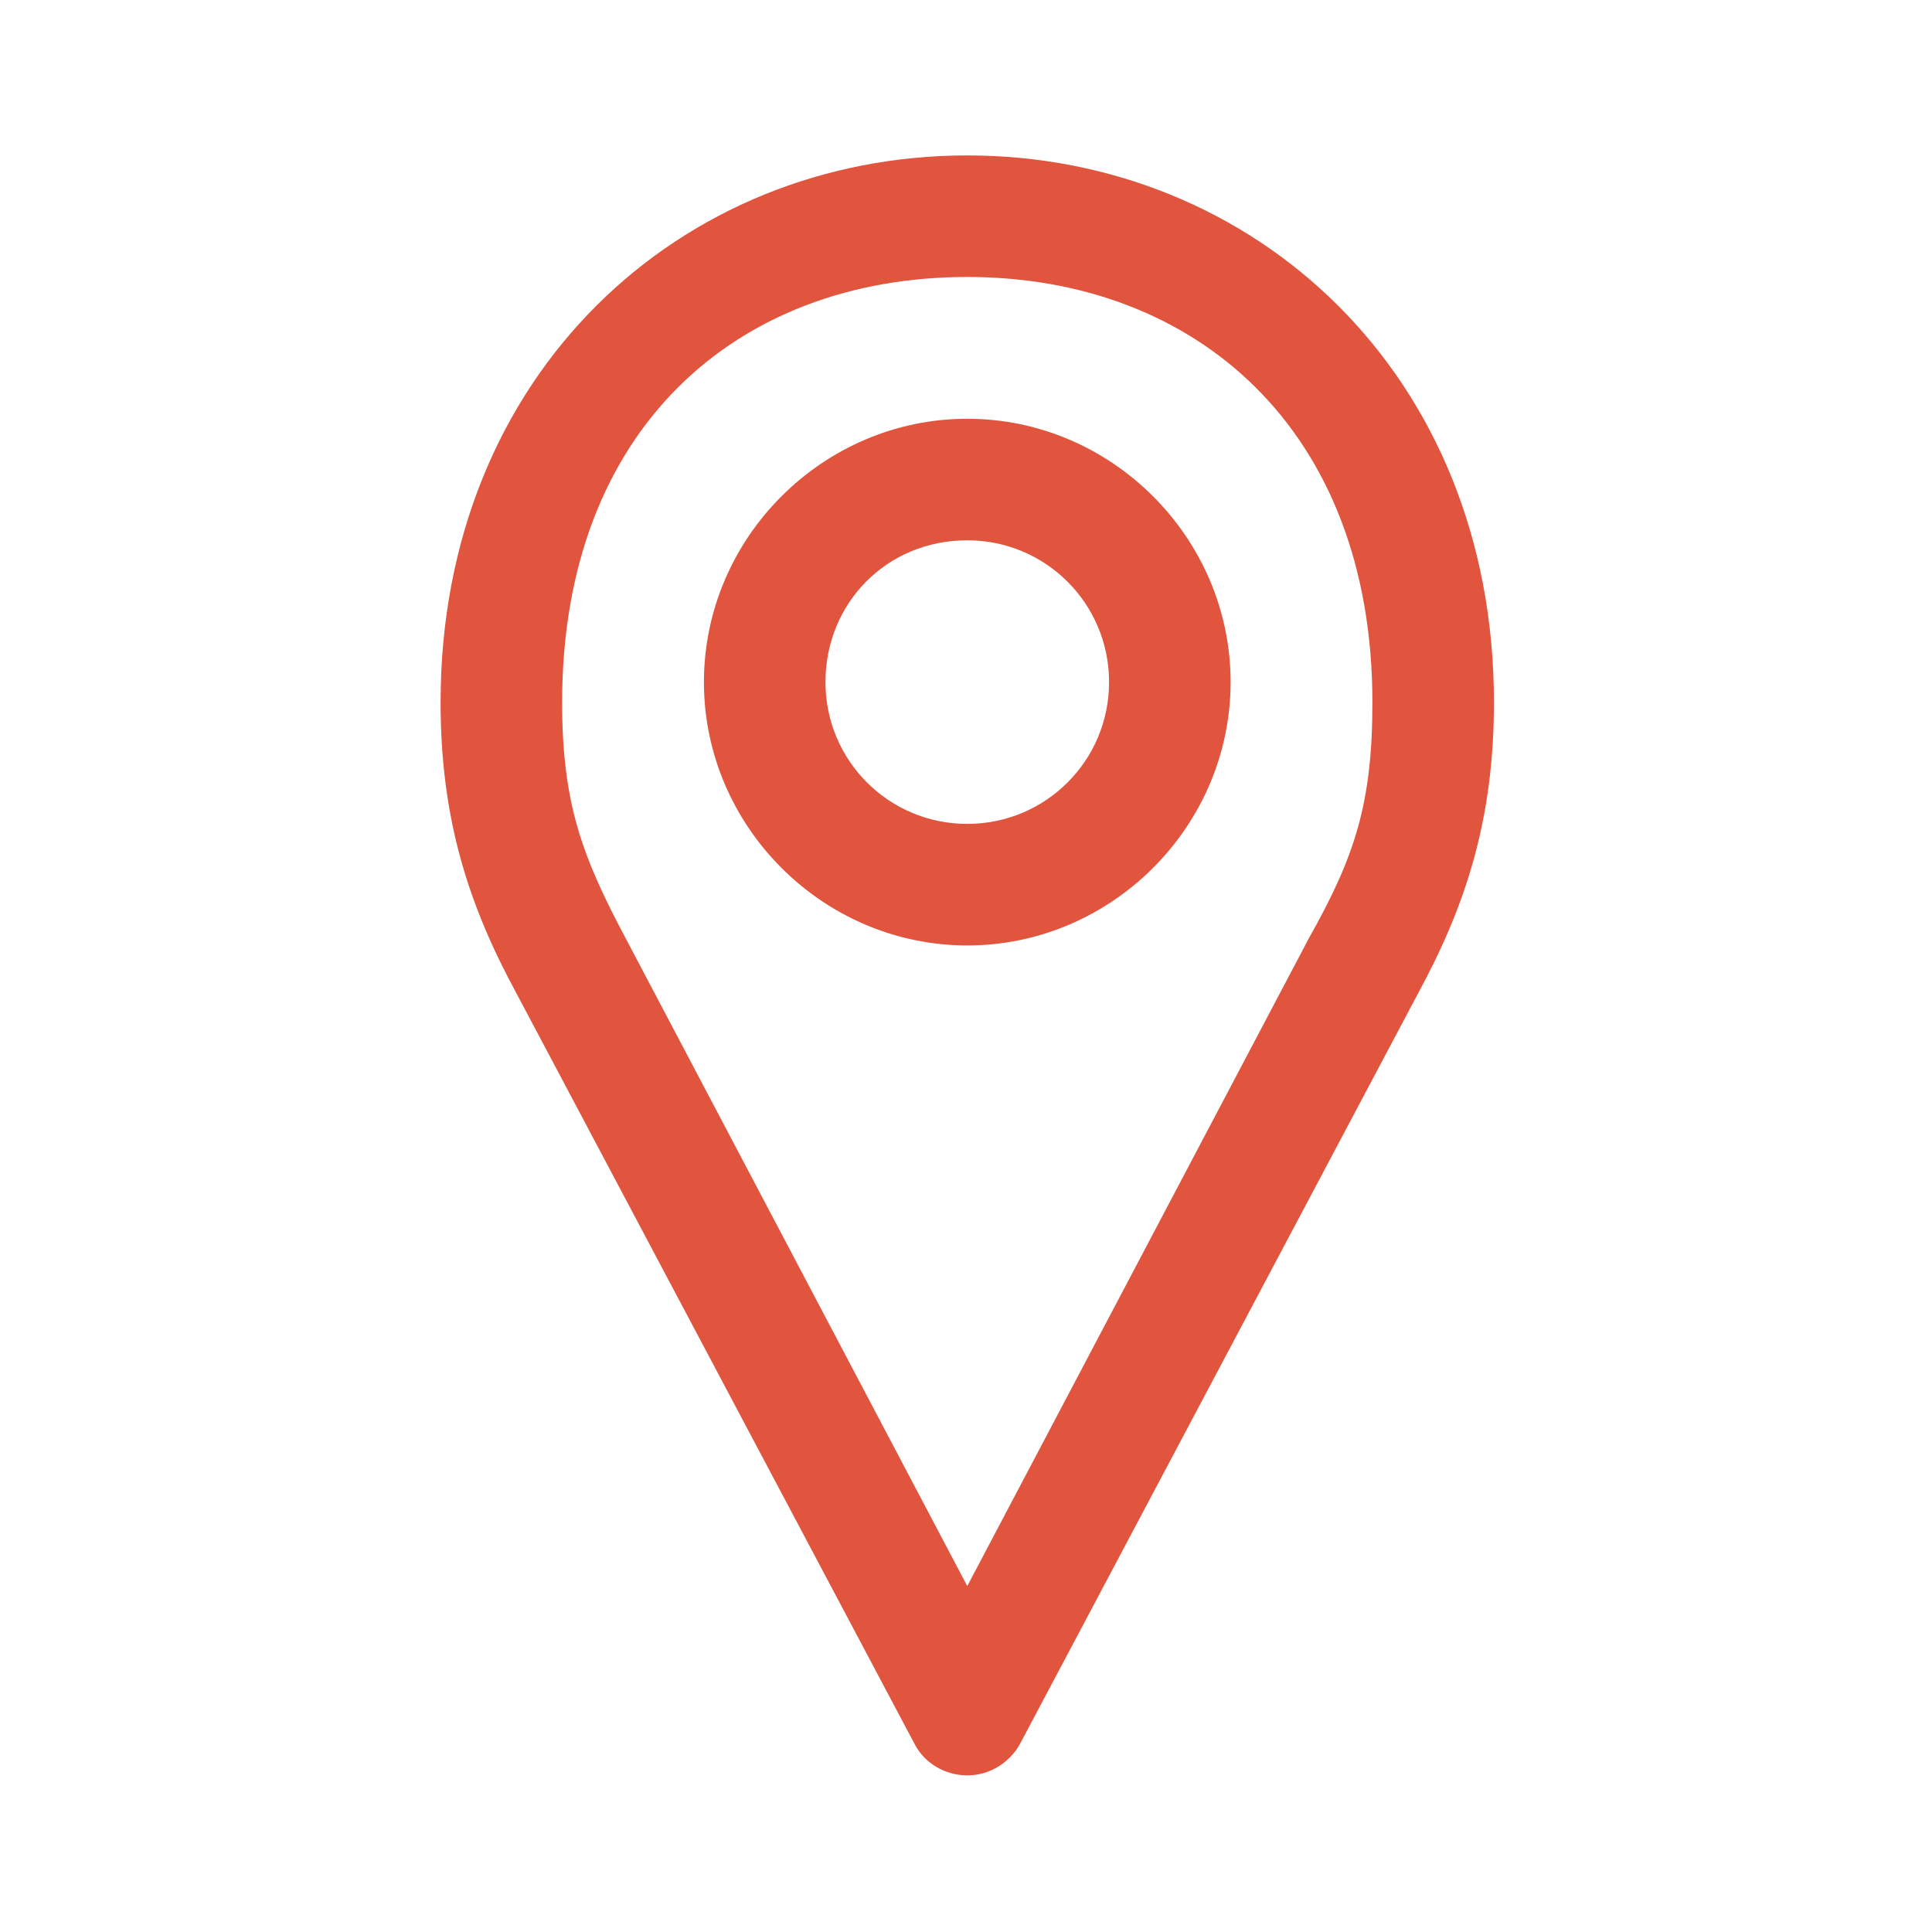 <?xml version="1.0" encoding="utf-8"?>
<!-- Generator: Adobe Illustrator 21.1.0, SVG Export Plug-In . SVG Version: 6.00 Build 0)  -->
<svg version="1.1" id="Layer_1" xmlns="http://www.w3.org/2000/svg" xmlns:xlink="http://www.w3.org/1999/xlink" x="0px" y="0px"
	 viewBox="-248.5 23.8 76.3 76.3" style="enable-background:new -248.5 23.8 76.3 76.3;" xml:space="preserve">
<style type="text/css">
	.st0{fill:#E1553E;}
</style>
<g transform="translate(0,-952.362)">
	<path class="st0" d="M-210.3,982.3c-11.3,0-20.8,8.6-20.8,21.6c0,4.6,1.1,8,3,11.5l15.7,29.6c0.6,1.2,2.1,1.6,3.2,1
		c0.4-0.2,0.8-0.6,1-1l15.7-29.6c1.9-3.5,3-6.9,3-11.5C-189.5,990.9-199,982.3-210.3,982.3z M-210.3,987.1c9,0,16,6,16,16.8
		c0,4-0.7,6.1-2.5,9.3l-13.5,25.6l-13.5-25.6c-1.7-3.2-2.5-5.3-2.5-9.3C-226.3,993.1-219.4,987.1-210.3,987.1z M-210.3,992.7
		c-5.7,0-10.4,4.7-10.4,10.4c0,5.7,4.7,10.4,10.4,10.4c5.7,0,10.4-4.7,10.4-10.4C-199.9,997.4-204.6,992.7-210.3,992.7z
		 M-210.3,997.5c3.1,0,5.6,2.5,5.6,5.6c0,3.1-2.5,5.6-5.6,5.6c-3.1,0-5.6-2.5-5.6-5.6C-215.9,1000-213.5,997.5-210.3,997.5z"/>
</g>
</svg>
